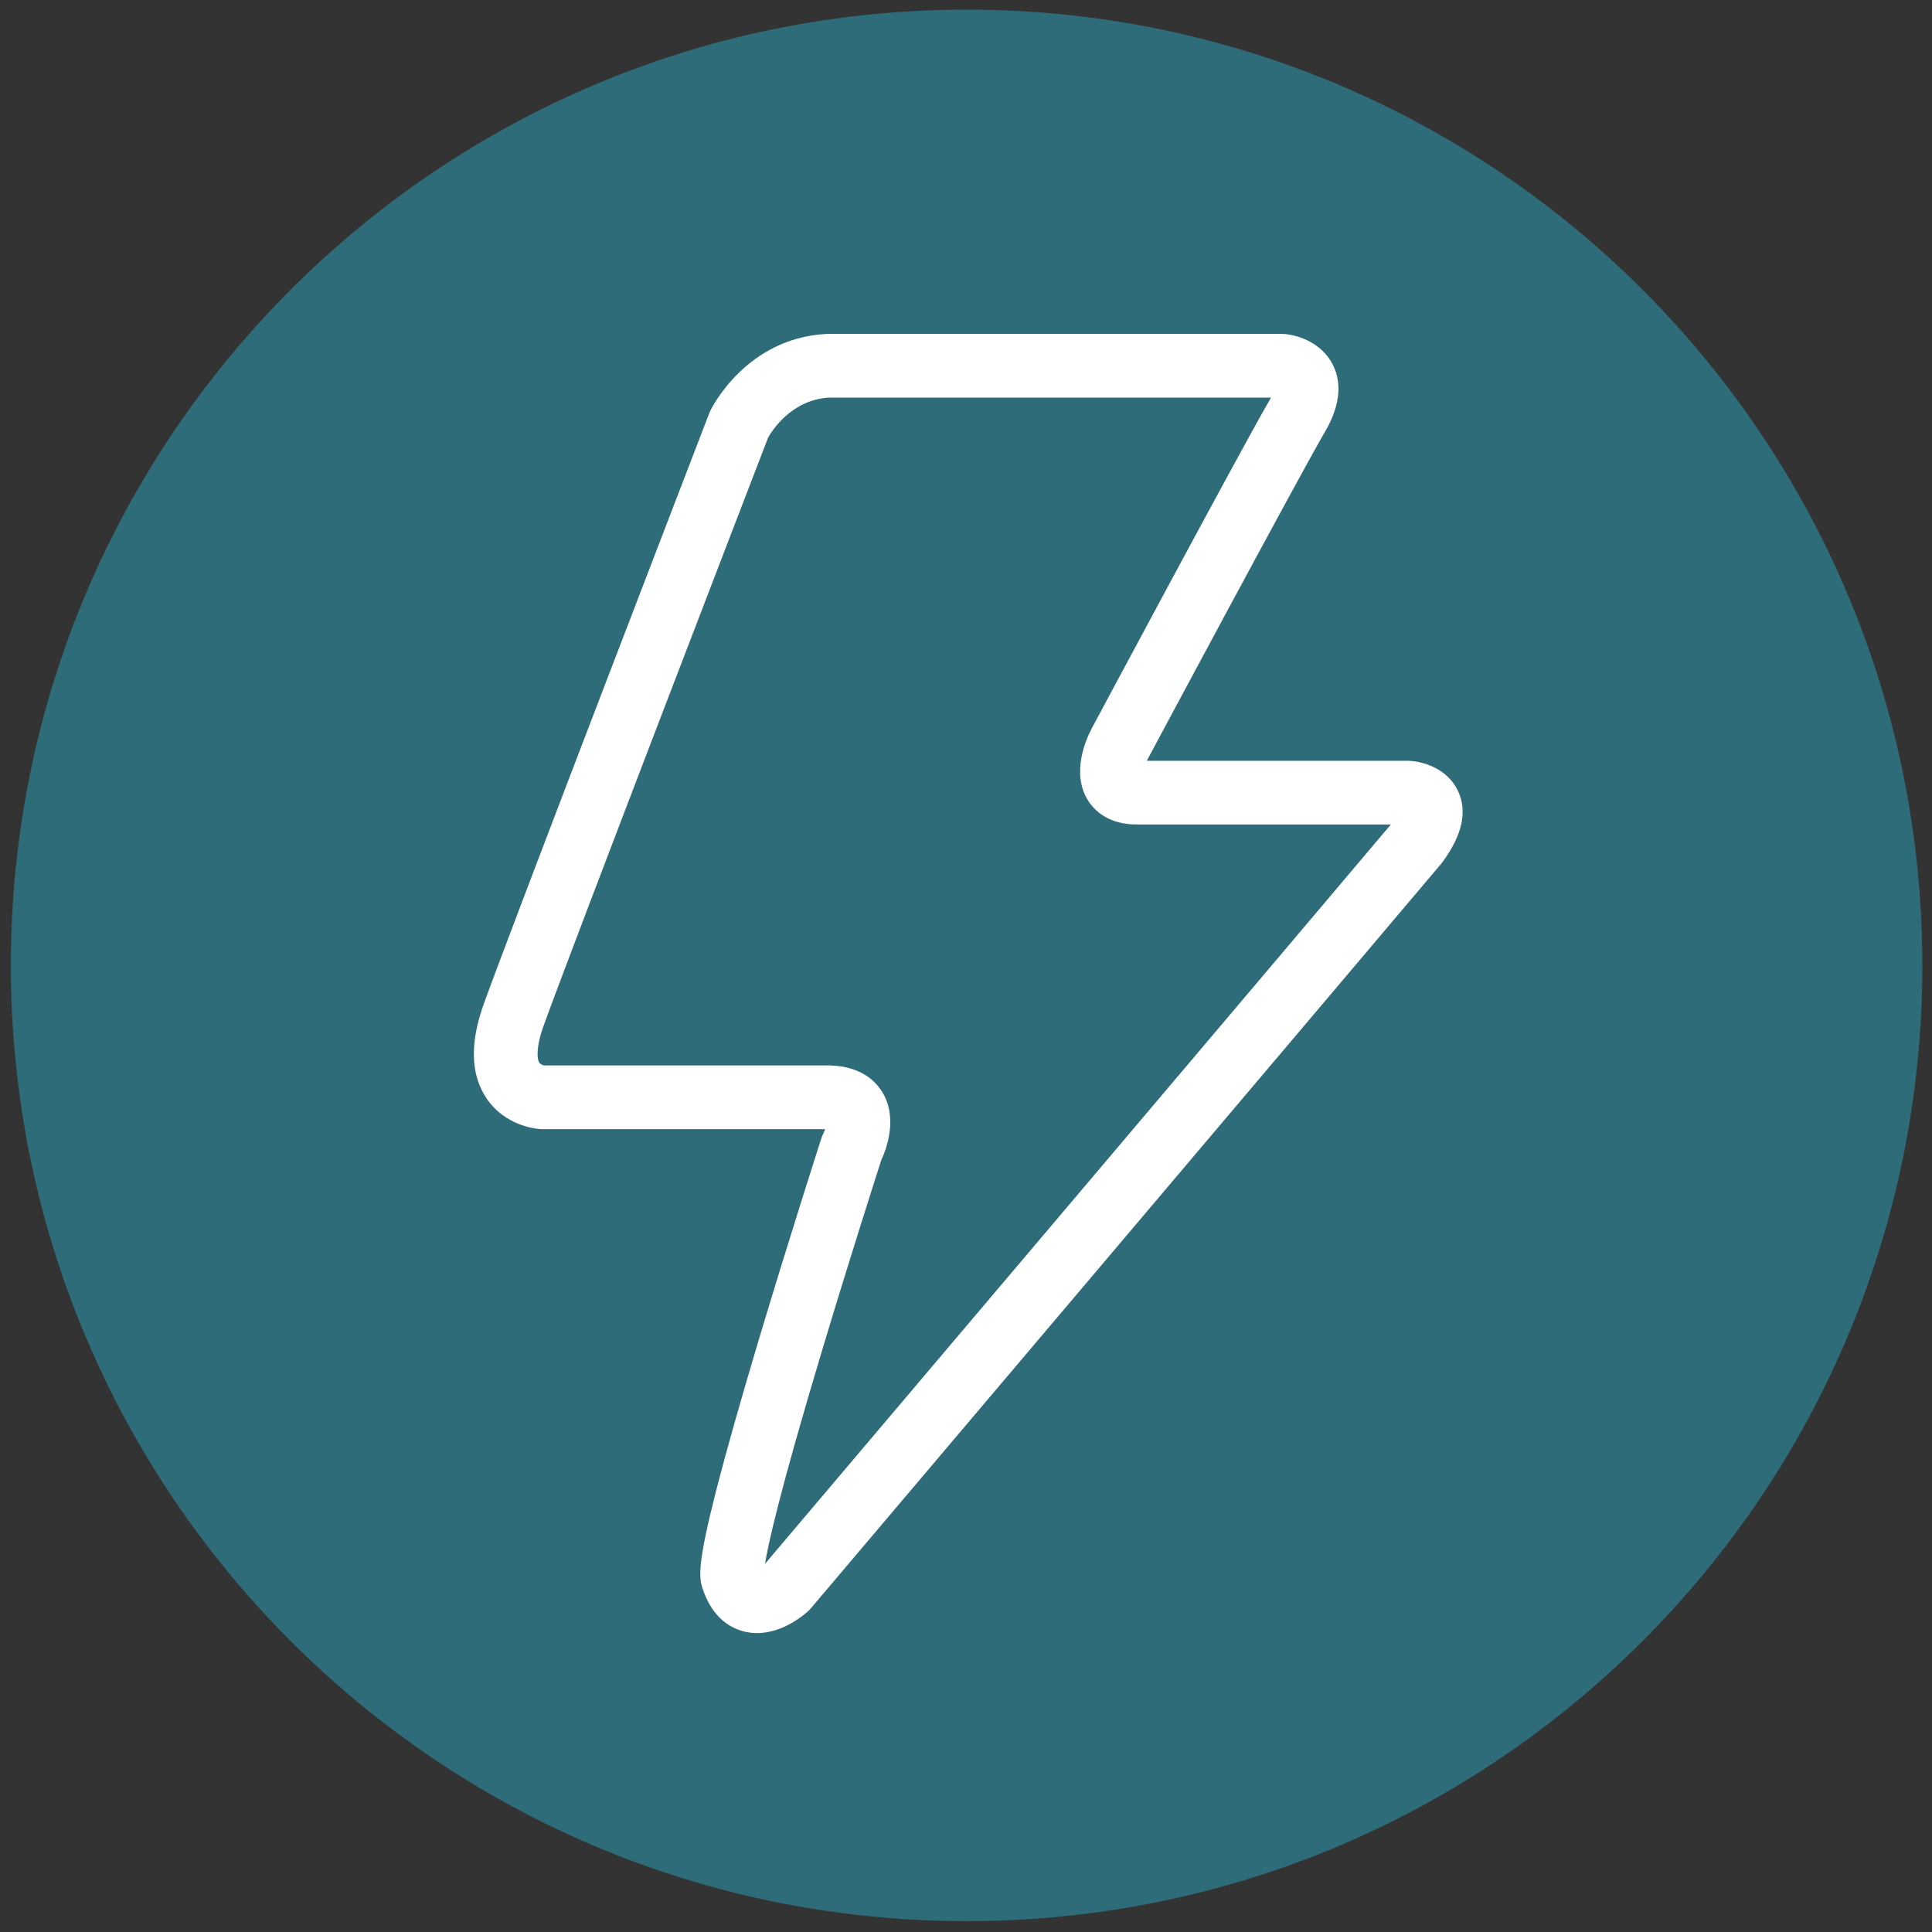 <?xml version="1.0" encoding="utf-8"?>
<!-- Generator: Adobe Illustrator 25.4.1, SVG Export Plug-In . SVG Version: 6.00 Build 0)  -->
<svg version="1.1" xmlns="http://www.w3.org/2000/svg" xmlns:xlink="http://www.w3.org/1999/xlink" x="0px" y="0px"
	 viewBox="0 0 800 800" style="enable-background:new 0 0 800 800;" xml:space="preserve">
<rect x="0" y="0" width="800" height="800" fill="#333333" stroke="none"/>
<style type="text/css">
	.st0{fill:#2F6C7A;}
	.st1{fill:#2F6C7A;}
	.st2{fill:#FFFFFF;}
	.st3{fill:none;stroke:#FFFFFF;stroke-width:20;stroke-miterlimit:10;}
	.st4{fill:none;stroke:#FFFFFF;stroke-width:23.982;stroke-miterlimit:10;}
	.st5{fill:none;stroke:#2F6C7A;stroke-width:15.75;stroke-miterlimit:10;}
	.st6{fill:none;stroke:#2F6C7A;stroke-width:27.273;}
	.st7{fill:none;stroke:#FFFFFF;stroke-width:10.6;stroke-linejoin:round;}
	.st8{fill:none;stroke:#FFFFFF;stroke-width:25;}
	.st9{fill:none;stroke:#2F6C7A;stroke-width:10;stroke-linejoin:round;stroke-miterlimit:10;}
	.st10{fill:none;stroke:#FFFFFF;stroke-width:0.712;stroke-miterlimit:10;}
</style>
<g id="Ebene_2">
</g>
<g id="Ebene_1">
	<g>
		<path class="st0" d="M400.25,795.5C618.82,795.5,796,618.32,796,399.75S618.82,4,400.25,4S4.5,181.18,4.5,399.75
			S181.68,795.5,400.25,795.5"/>
		<path class="st2" d="M313.49,676.22c-1.84,0-3.74-0.22-5.68-0.73c-5.59-1.48-13.07-5.8-16.98-18.01
			c-0.02-0.08-0.05-0.15-0.07-0.23c-1.36-4.55-1.8-10.42,5.89-40.43c3.97-15.48,9.78-36.04,17.26-61.1
			c12.71-42.52,26.07-83.97,26.2-84.38c0.24-0.74,0.44-1.27,0.81-1.95c0.26-0.54,0.52-1.19,0.73-1.83c-0.05,0-0.1,0-0.15,0H224.54
			c-0.24,0-0.49-0.01-0.73-0.02c-1.48-0.08-14.68-1.14-22.5-12.96c-6.44-9.73-6.78-22.8-1-38.84
			c11.74-32.62,90.08-236.06,93.41-244.71c0.13-0.35,0.28-0.69,0.44-1.02c0.6-1.23,14.96-30.03,47.99-31.72
			c0.23-0.01,0.45-0.02,0.68-0.02h187.92c0.31,0,0.63,0.01,0.94,0.03c6.54,0.47,15.73,4.03,20.11,12.55
			c4.22,8.2,2.94,17.97-3.78,29.02c-12.3,21.39-70.81,130.75-72.61,134.12c-0.16,0.32-0.32,0.66-0.48,1.03h107.74
			c0.15,0,0.3,0,0.45,0.01c6.85,0.24,16.33,3.6,20.52,12.3c4.09,8.49,1.92,18.51-6.44,29.77c-0.15,0.21-0.32,0.41-0.48,0.61
			C581.78,375.5,338.25,663.02,335.8,665.92c-0.35,0.42-0.73,0.81-1.13,1.18C332.8,668.81,324.13,676.22,313.49,676.22z
			 M316.37,651.5L316.37,651.5C316.37,651.5,316.37,651.5,316.37,651.5z M364.94,480.3c-1.92,5.97-13.34,41.59-24.57,79
			c-17.63,58.71-22.36,80.41-23.59,88.24c17.92-21.15,240.5-283.94,259.15-306.15H471.8c-12.88,0.37-18.86-6.07-21.29-9.96
			c-7.16-11.46-0.62-25.7,1.55-29.79c2.49-4.66,60.71-113.48,73.15-135.09c0.06-0.1,0.12-0.21,0.18-0.31
			c0.36-0.58,0.66-1.12,0.92-1.6H343.18c-15.71,0.97-23.71,14.03-25.13,16.58c-5.25,13.63-81.63,212.05-92.93,243.44
			c-3.33,9.25-2.71,14-1.82,15.34c0.44,0.67,1.6,1.07,1.9,1.17h116.12c13.88-0.34,20.63,5.67,23.86,10.79
			C372,462.78,367.03,475.82,364.94,480.3z M344.76,467.75C344.76,467.75,344.76,467.75,344.76,467.75
			C344.76,467.75,344.76,467.75,344.76,467.75z M530.19,164.63c0.36,0.02,0.72,0.03,1.07,0.01c-0.17-0.01-0.35-0.01-0.52-0.01
			H530.19z"/>
	</g>
</g>
</svg>
